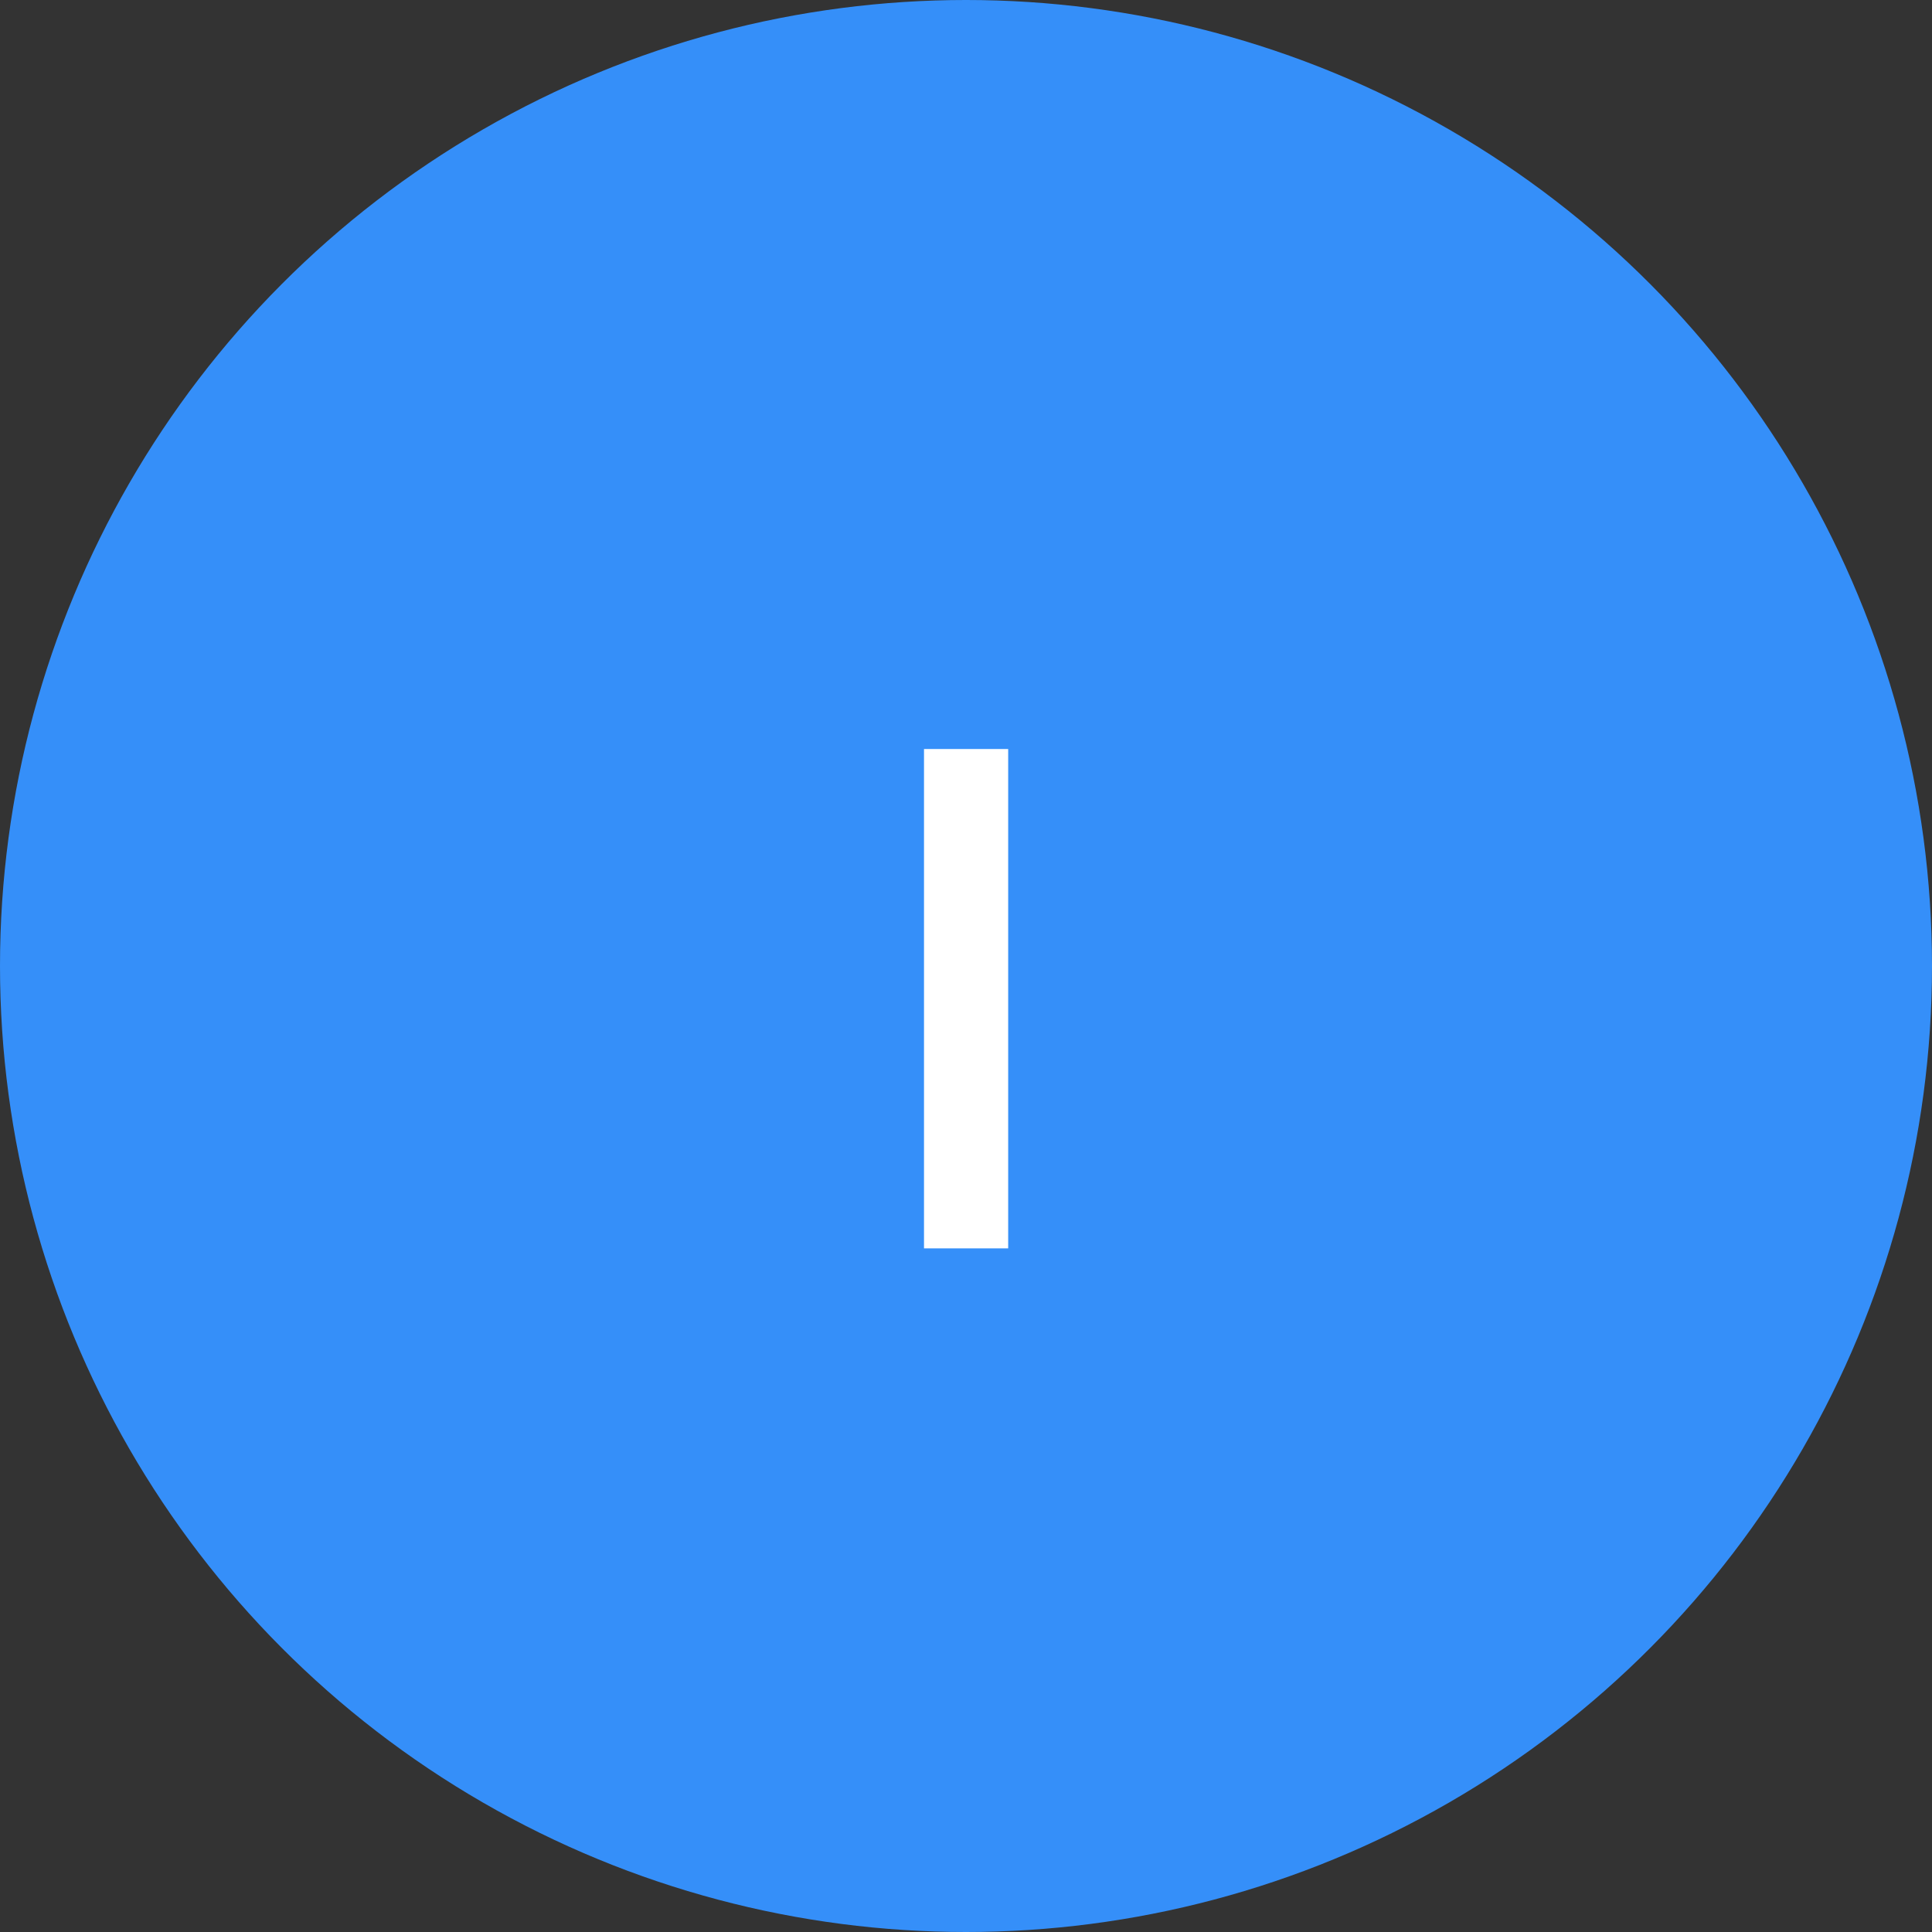 <svg width="65" height="65" viewBox="0 0 65 65" fill="none" xmlns="http://www.w3.org/2000/svg">
<rect x="0" y="0" width="65" height="65" fill="#333333" stroke="none"/>
<circle cx="32.5" cy="32.5" r="32.5" fill="#358FF9"/>
<path d="M33.919 42H31.087V25.2H33.919V42Z" fill="white"/>
</svg>
